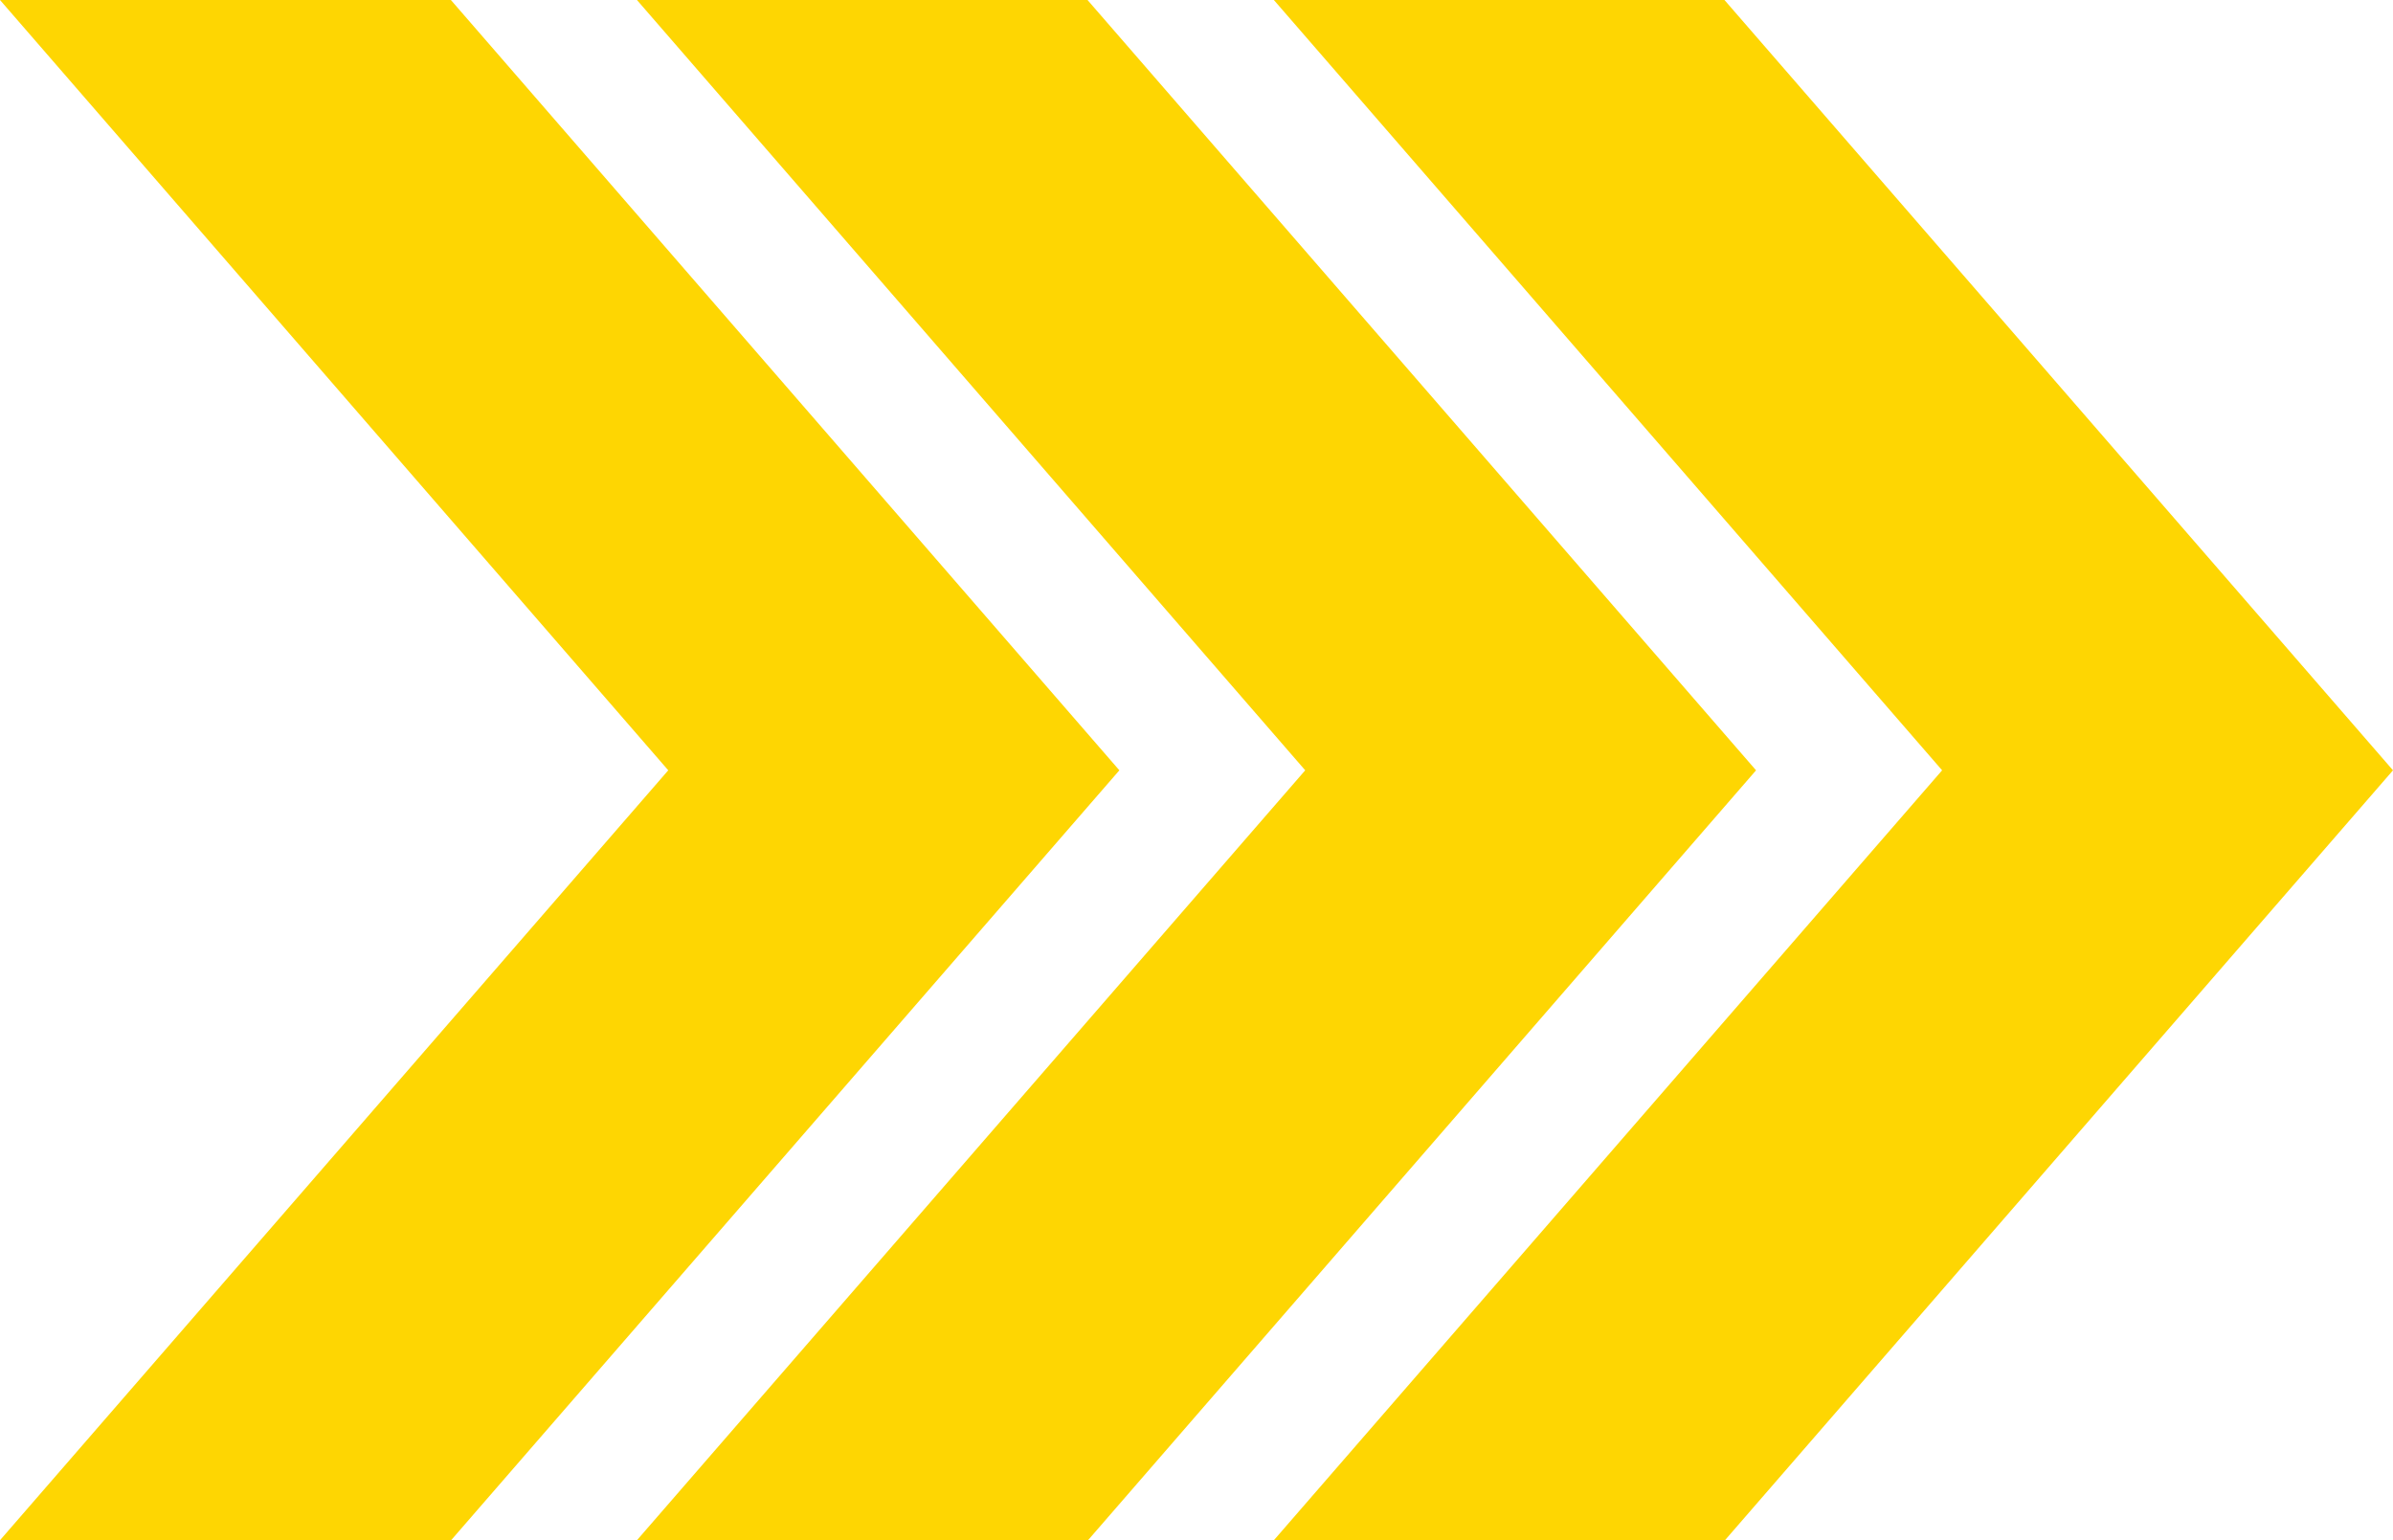 <svg xmlns="http://www.w3.org/2000/svg" width="185.306" height="119.279" viewBox="0 0 185.306 119.279">
  <g id="Group_279" data-name="Group 279" transform="translate(0 0)">
    <path id="Path_392" data-name="Path 392" d="M28.668,0,80.416,59.655,28.668,119.28H63.6l51.731-59.624L63.562,0Z" transform="translate(69.975 0)" fill="#fed602"/>
    <path id="Path_393" data-name="Path 393" d="M14.334,0,66.082,59.655,14.334,119.28H49.263l51.731-59.624L49.225,0Z" transform="translate(34.989 0)" fill="#fed602"/>
    <path id="Path_394" data-name="Path 394" d="M0,0,33.073,38.127,51.748,59.655,0,119.28H34.932L86.68,59.655,34.915,0Z" transform="translate(0 0)" fill="#fed602"/>
  </g>
</svg>
